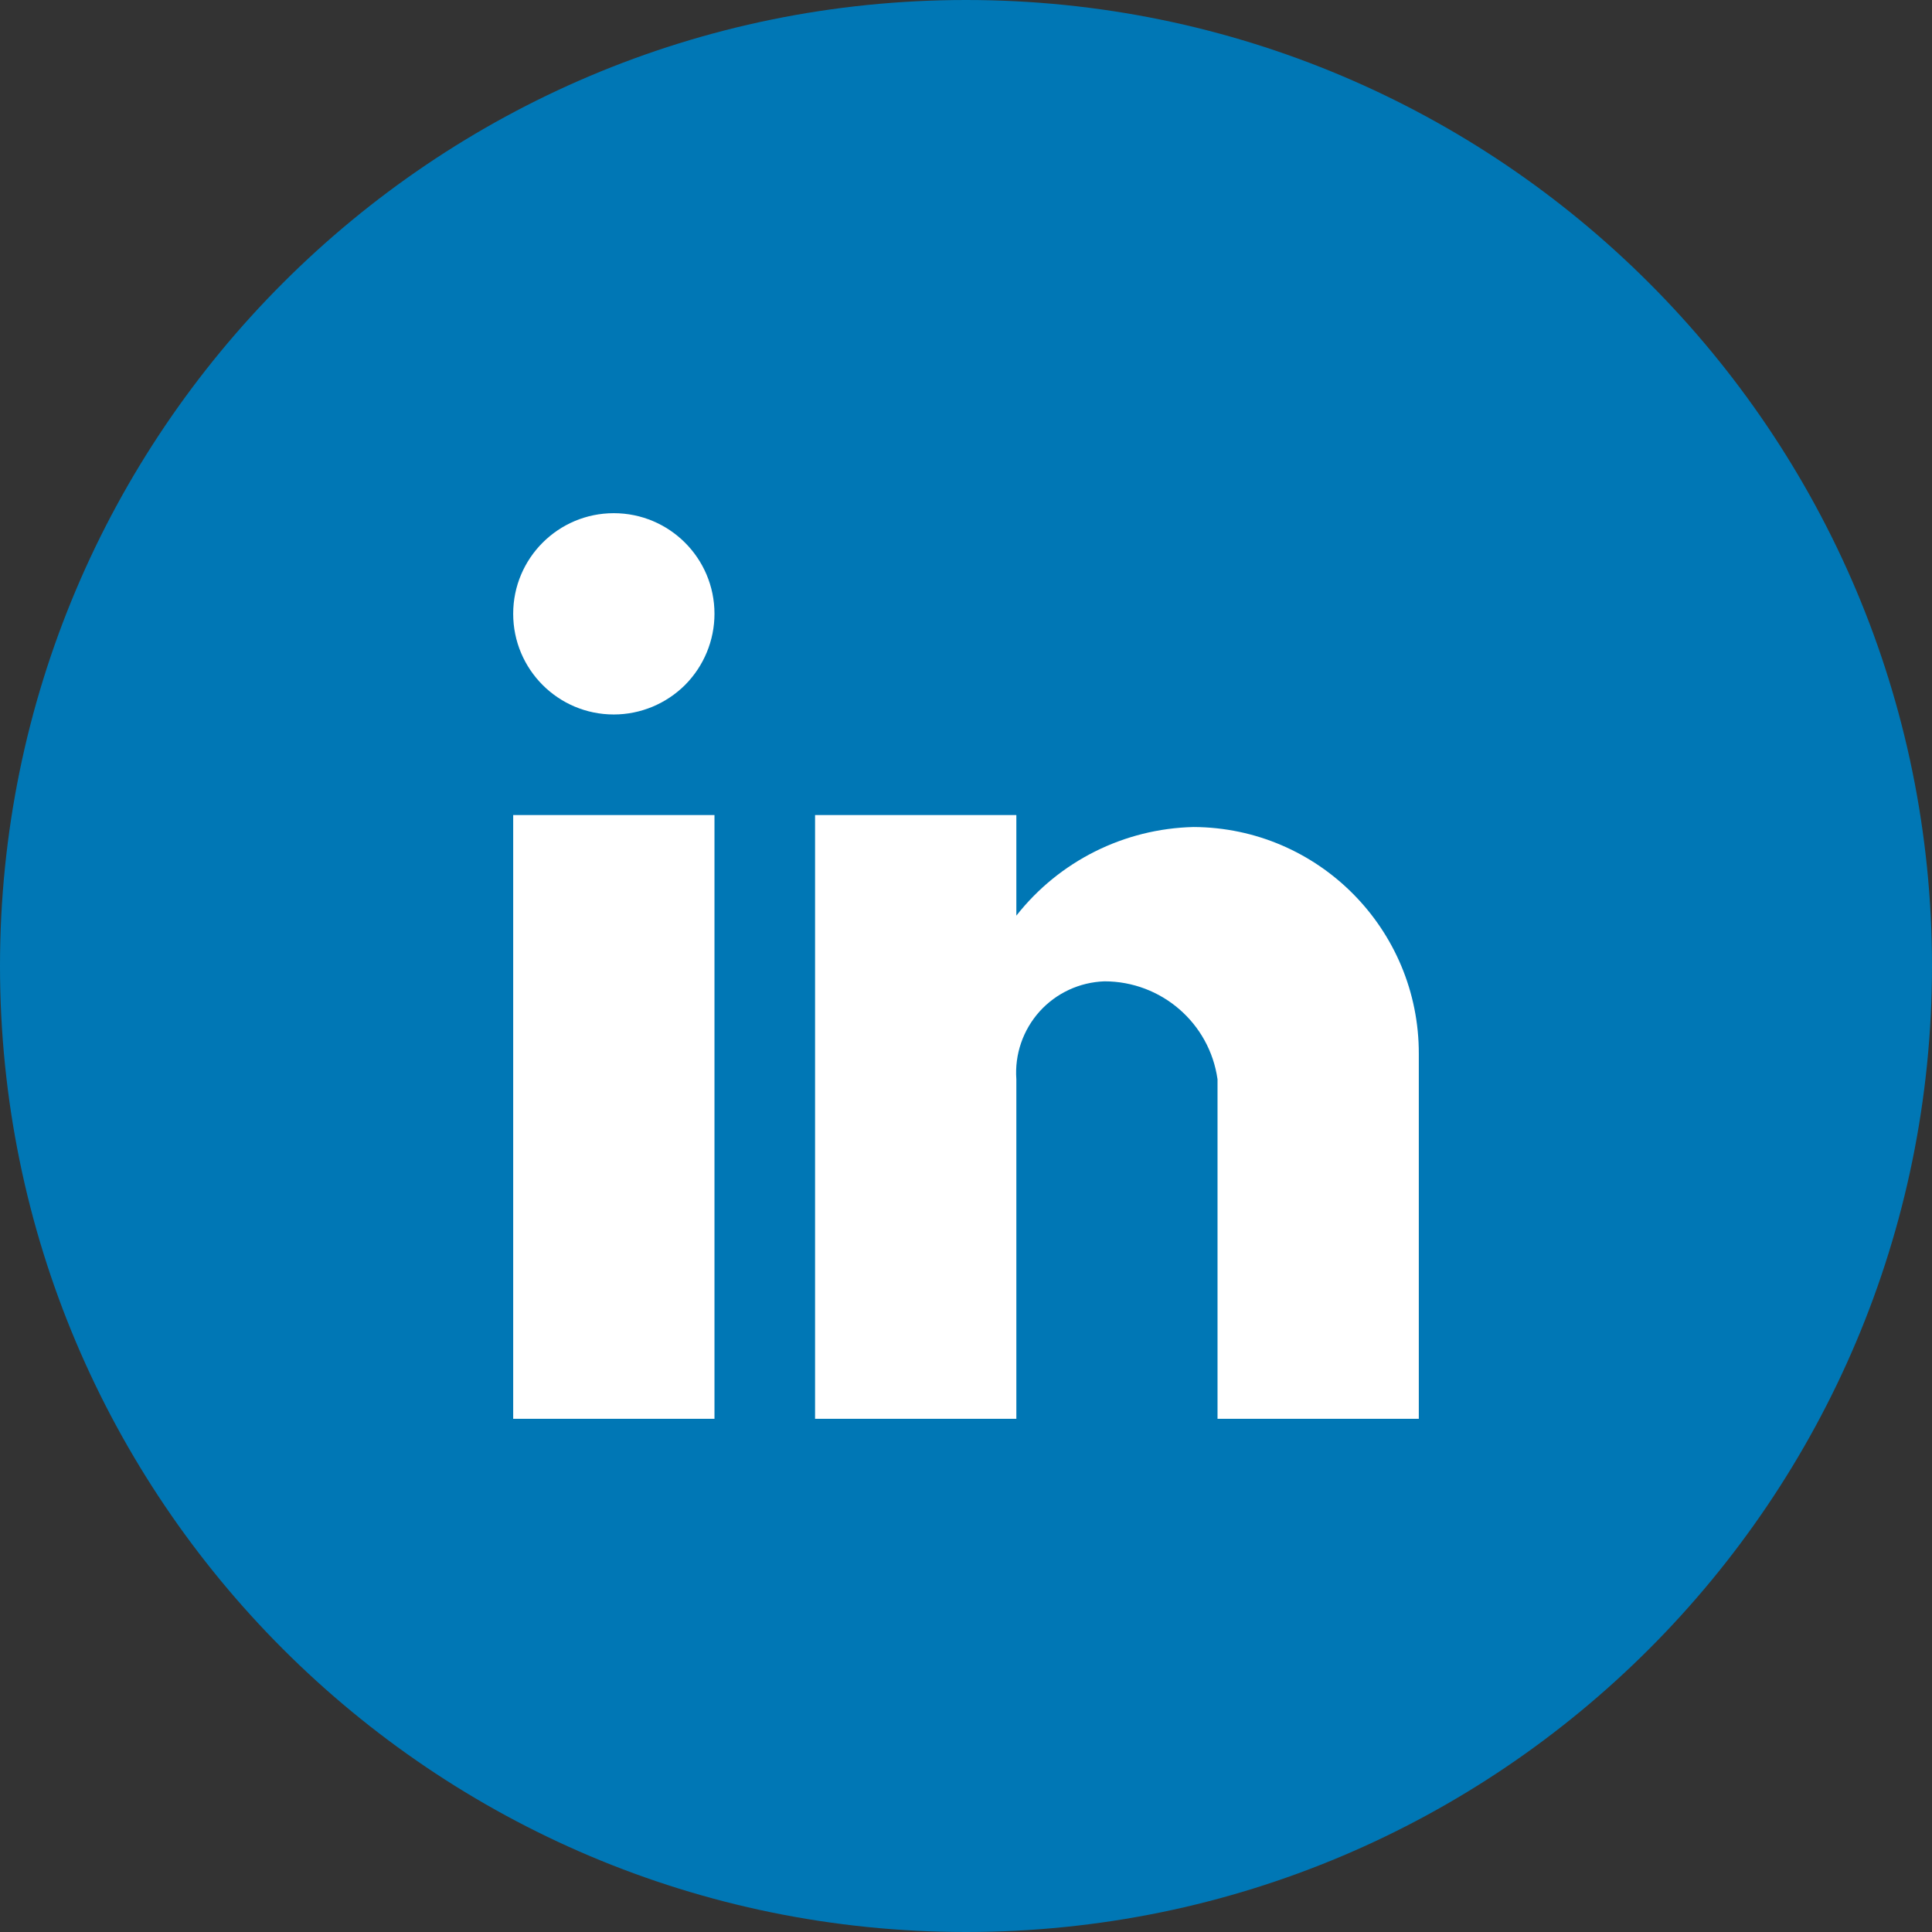 <svg width="16" height="16" viewBox="0 0 16 16" fill="none" xmlns="http://www.w3.org/2000/svg">
<rect x="0" y="0" width="16" height="16" fill="#333333" stroke="none"/>
<path d="M16 8C16 3.582 12.418 0 8 0C3.582 0 0 3.582 0 8C0 12.418 3.582 16 8 16C12.418 16 16 12.418 16 8Z" fill="#0077B5"/>
<path d="M8.417 11.75H6.75V6.75H8.417V7.583C8.772 7.131 9.311 6.862 9.885 6.849C10.919 6.854 11.753 7.696 11.75 8.729V11.75H10.083V8.938C10.017 8.472 9.617 8.127 9.147 8.127C8.941 8.134 8.747 8.224 8.609 8.377C8.472 8.53 8.402 8.732 8.417 8.938V11.75ZM5.917 11.75H4.25V6.75H5.917V11.75ZM5.083 5.917C4.623 5.917 4.25 5.544 4.25 5.083C4.25 4.623 4.623 4.25 5.083 4.25C5.544 4.25 5.917 4.623 5.917 5.083C5.917 5.304 5.829 5.516 5.673 5.673C5.516 5.829 5.304 5.917 5.083 5.917Z" fill="white"/>
</svg>
